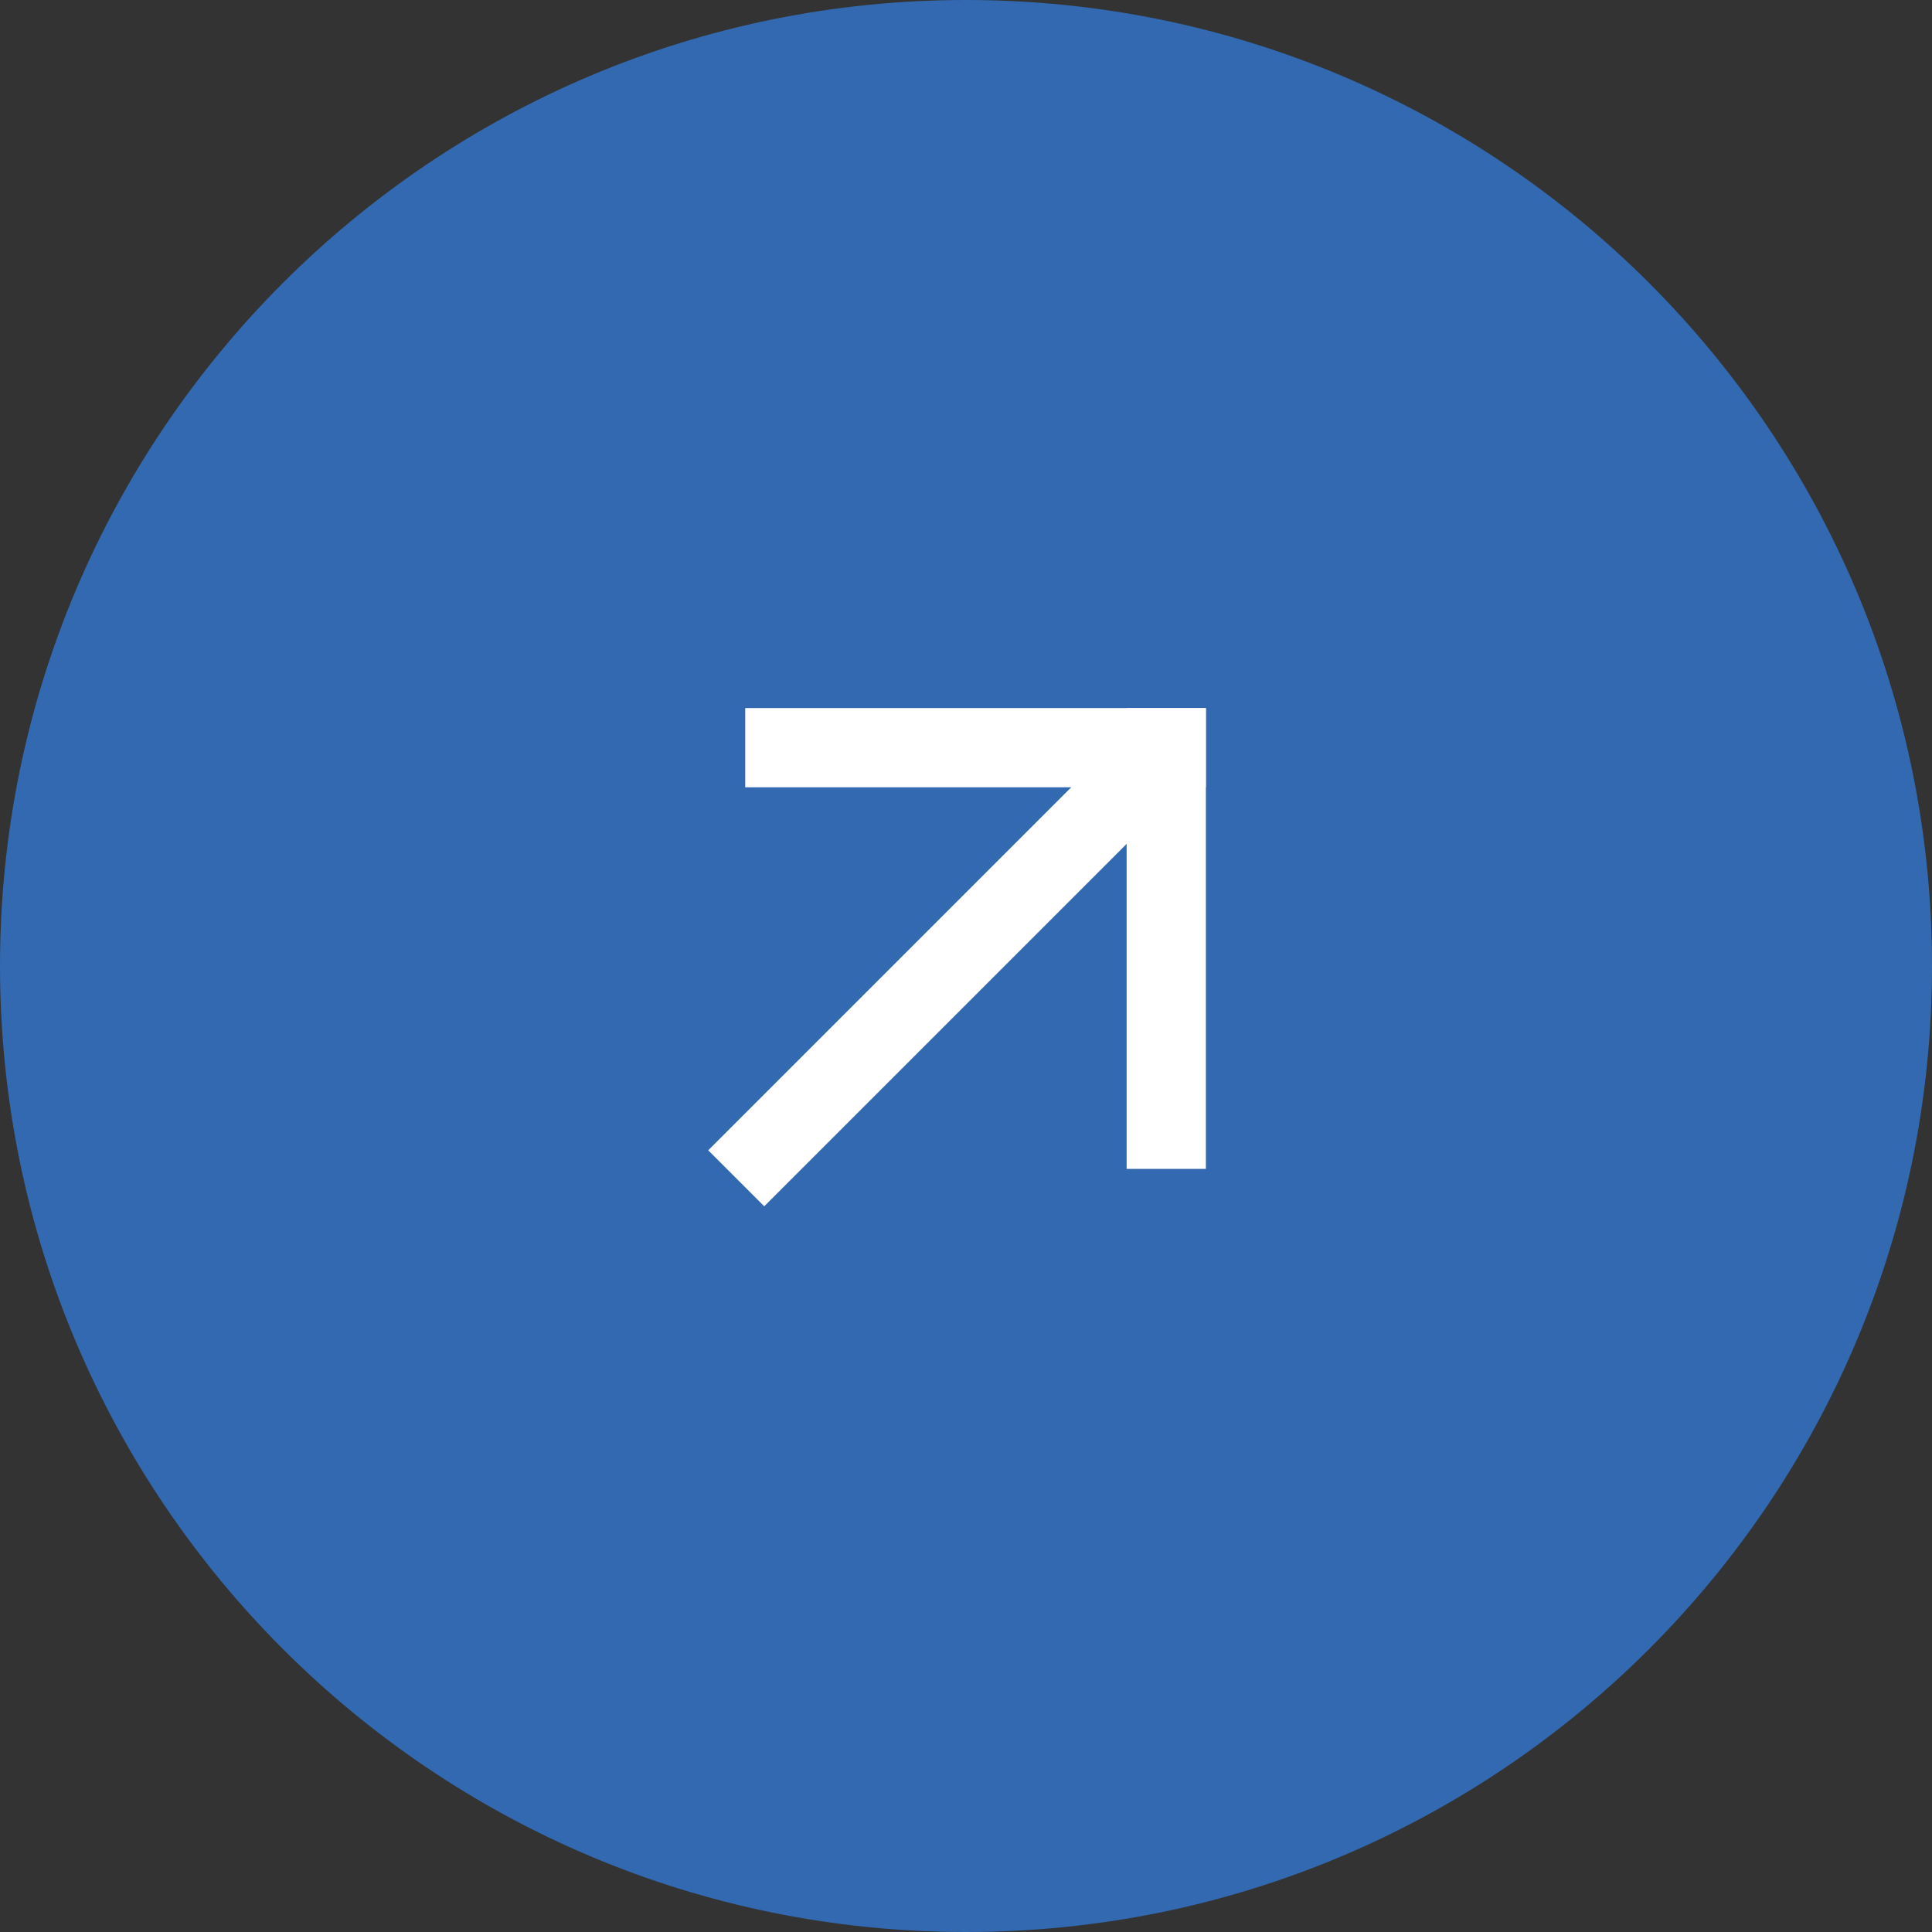 <svg xmlns="http://www.w3.org/2000/svg" xmlns:xlink="http://www.w3.org/1999/xlink" width="512" zoomAndPan="magnify" viewBox="0 0 384 384" height="512" preserveAspectRatio="xMidYMid meet"><rect x="0" y="0" width="384" height="384" fill="#333333" stroke="none"/><defs><clipPath id="7d7f956ca9"><path d="M 192 0 C 85.961 0 0 85.961 0 192 C 0 298.039 85.961 384 192 384 C 298.039 384 384 298.039 384 192 C 384 85.961 298.039 0 192 0 Z M 192 0 "></path></clipPath></defs><g id="0394c30257"><g clip-rule="nonzero" clip-path="url(#7d7f956ca9)"><rect x="0" width="384" y="0" height="384" style="fill:#3269b1;fill-opacity:1;stroke:none;"></rect></g><path style="fill:none;stroke-width:21;stroke-linecap:butt;stroke-linejoin:miter;stroke:#ffffff;stroke-opacity:1;stroke-miterlimit:4;" d="M -0 10.498 L 122.083 10.498 " transform="matrix(0.75,0,0,0.75,148.117,140.733)"></path><path style="fill:none;stroke-width:21;stroke-linecap:butt;stroke-linejoin:miter;stroke:#ffffff;stroke-opacity:1;stroke-miterlimit:4;" d="M 0 10.499 L 122.083 10.499 " transform="matrix(0,-0.75,0.75,0,223.928,232.324)"></path><path style="fill:none;stroke-width:21;stroke-linecap:butt;stroke-linejoin:miter;stroke:#ffffff;stroke-opacity:1;stroke-miterlimit:4;" d="M 0 10.498 L 153.593 10.501 " transform="matrix(0.53,-0.53,0.53,0.53,140.765,228.632)"></path></g></svg>